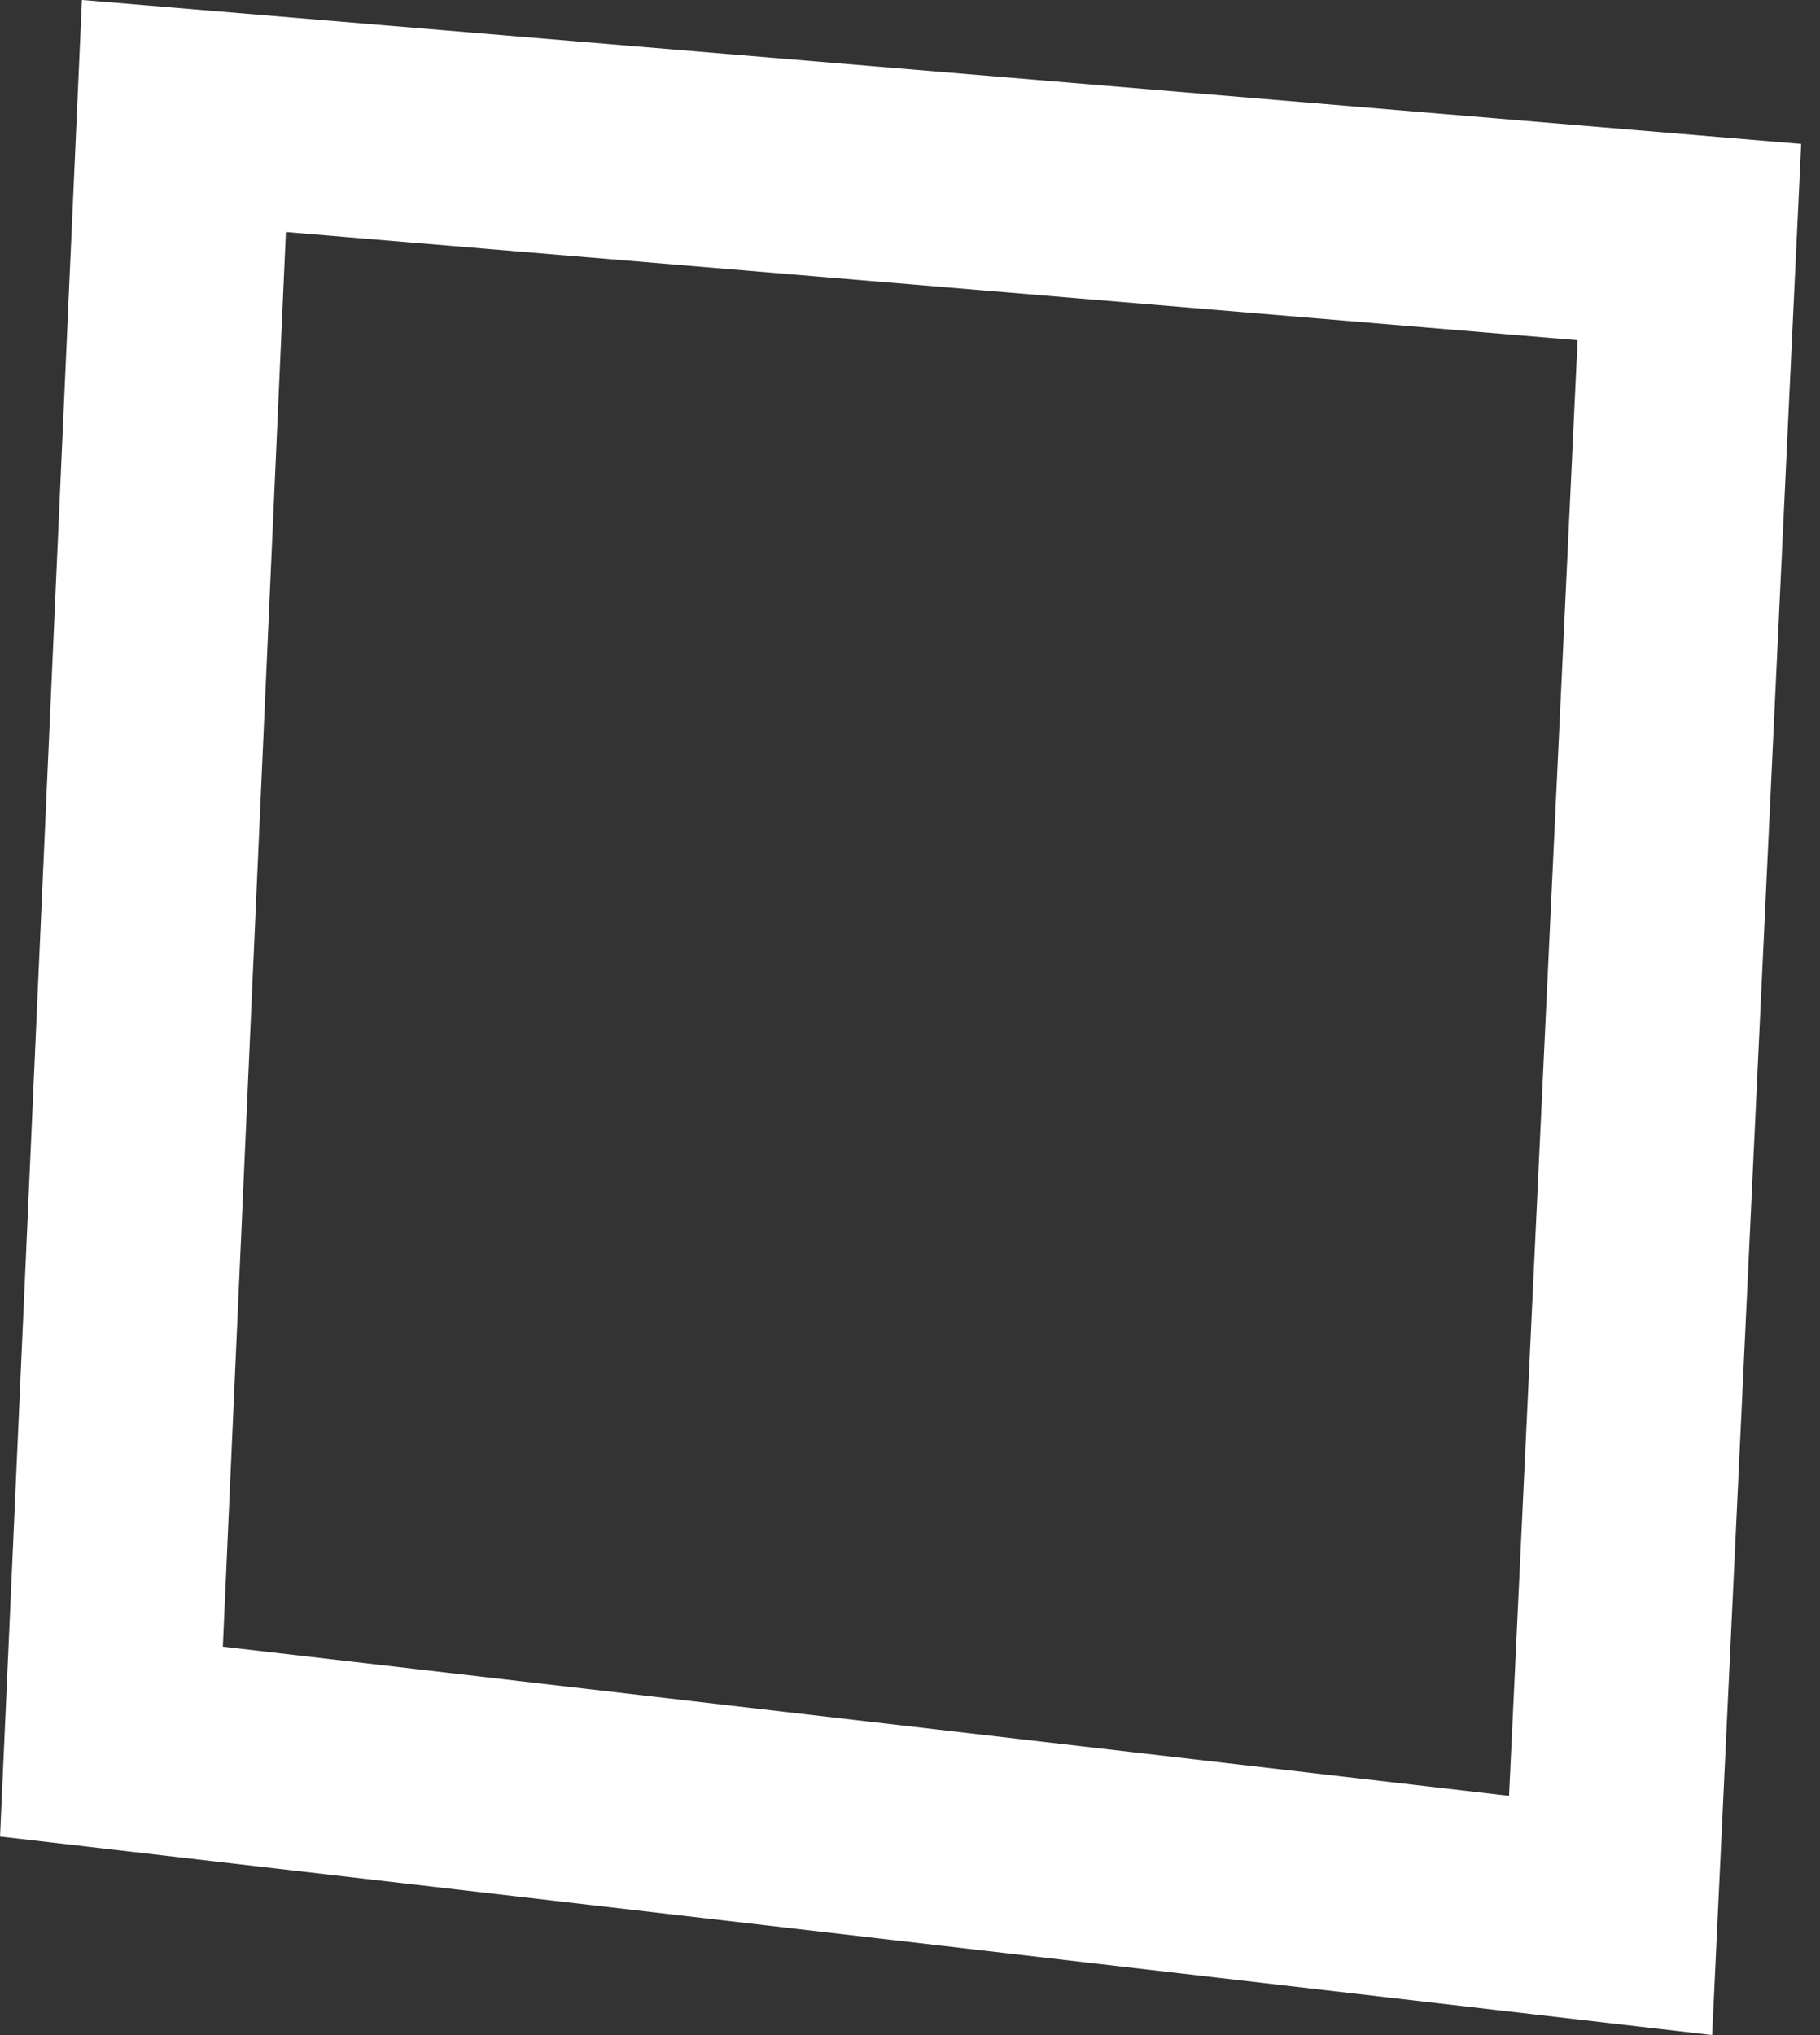 <?xml version="1.0" encoding="UTF-8"?>
<svg width="17px" height="19px" viewBox="0 0 17 19" version="1.1" xmlns="http://www.w3.org/2000/svg" xmlns:xlink="http://www.w3.org/1999/xlink">
    <rect x="0" y="0" width="17" height="19" fill="#333333" stroke="none"/>
    <title>indicator</title>
    <g id="Page-1" stroke="none" stroke-width="1" fill="none" fill-rule="evenodd">
        <g id="home" transform="translate(-761, -771)" stroke="#FFFFFF" stroke-width="2">
            <g id="pagination" transform="translate(761, 771)">
                <path d="M1.718,1.083 L15.78,2.26 L15.044,17.883 L1.041,16.26 L1.718,1.083 Z" id="indicator"></path>
            </g>
        </g>
    </g>
</svg>